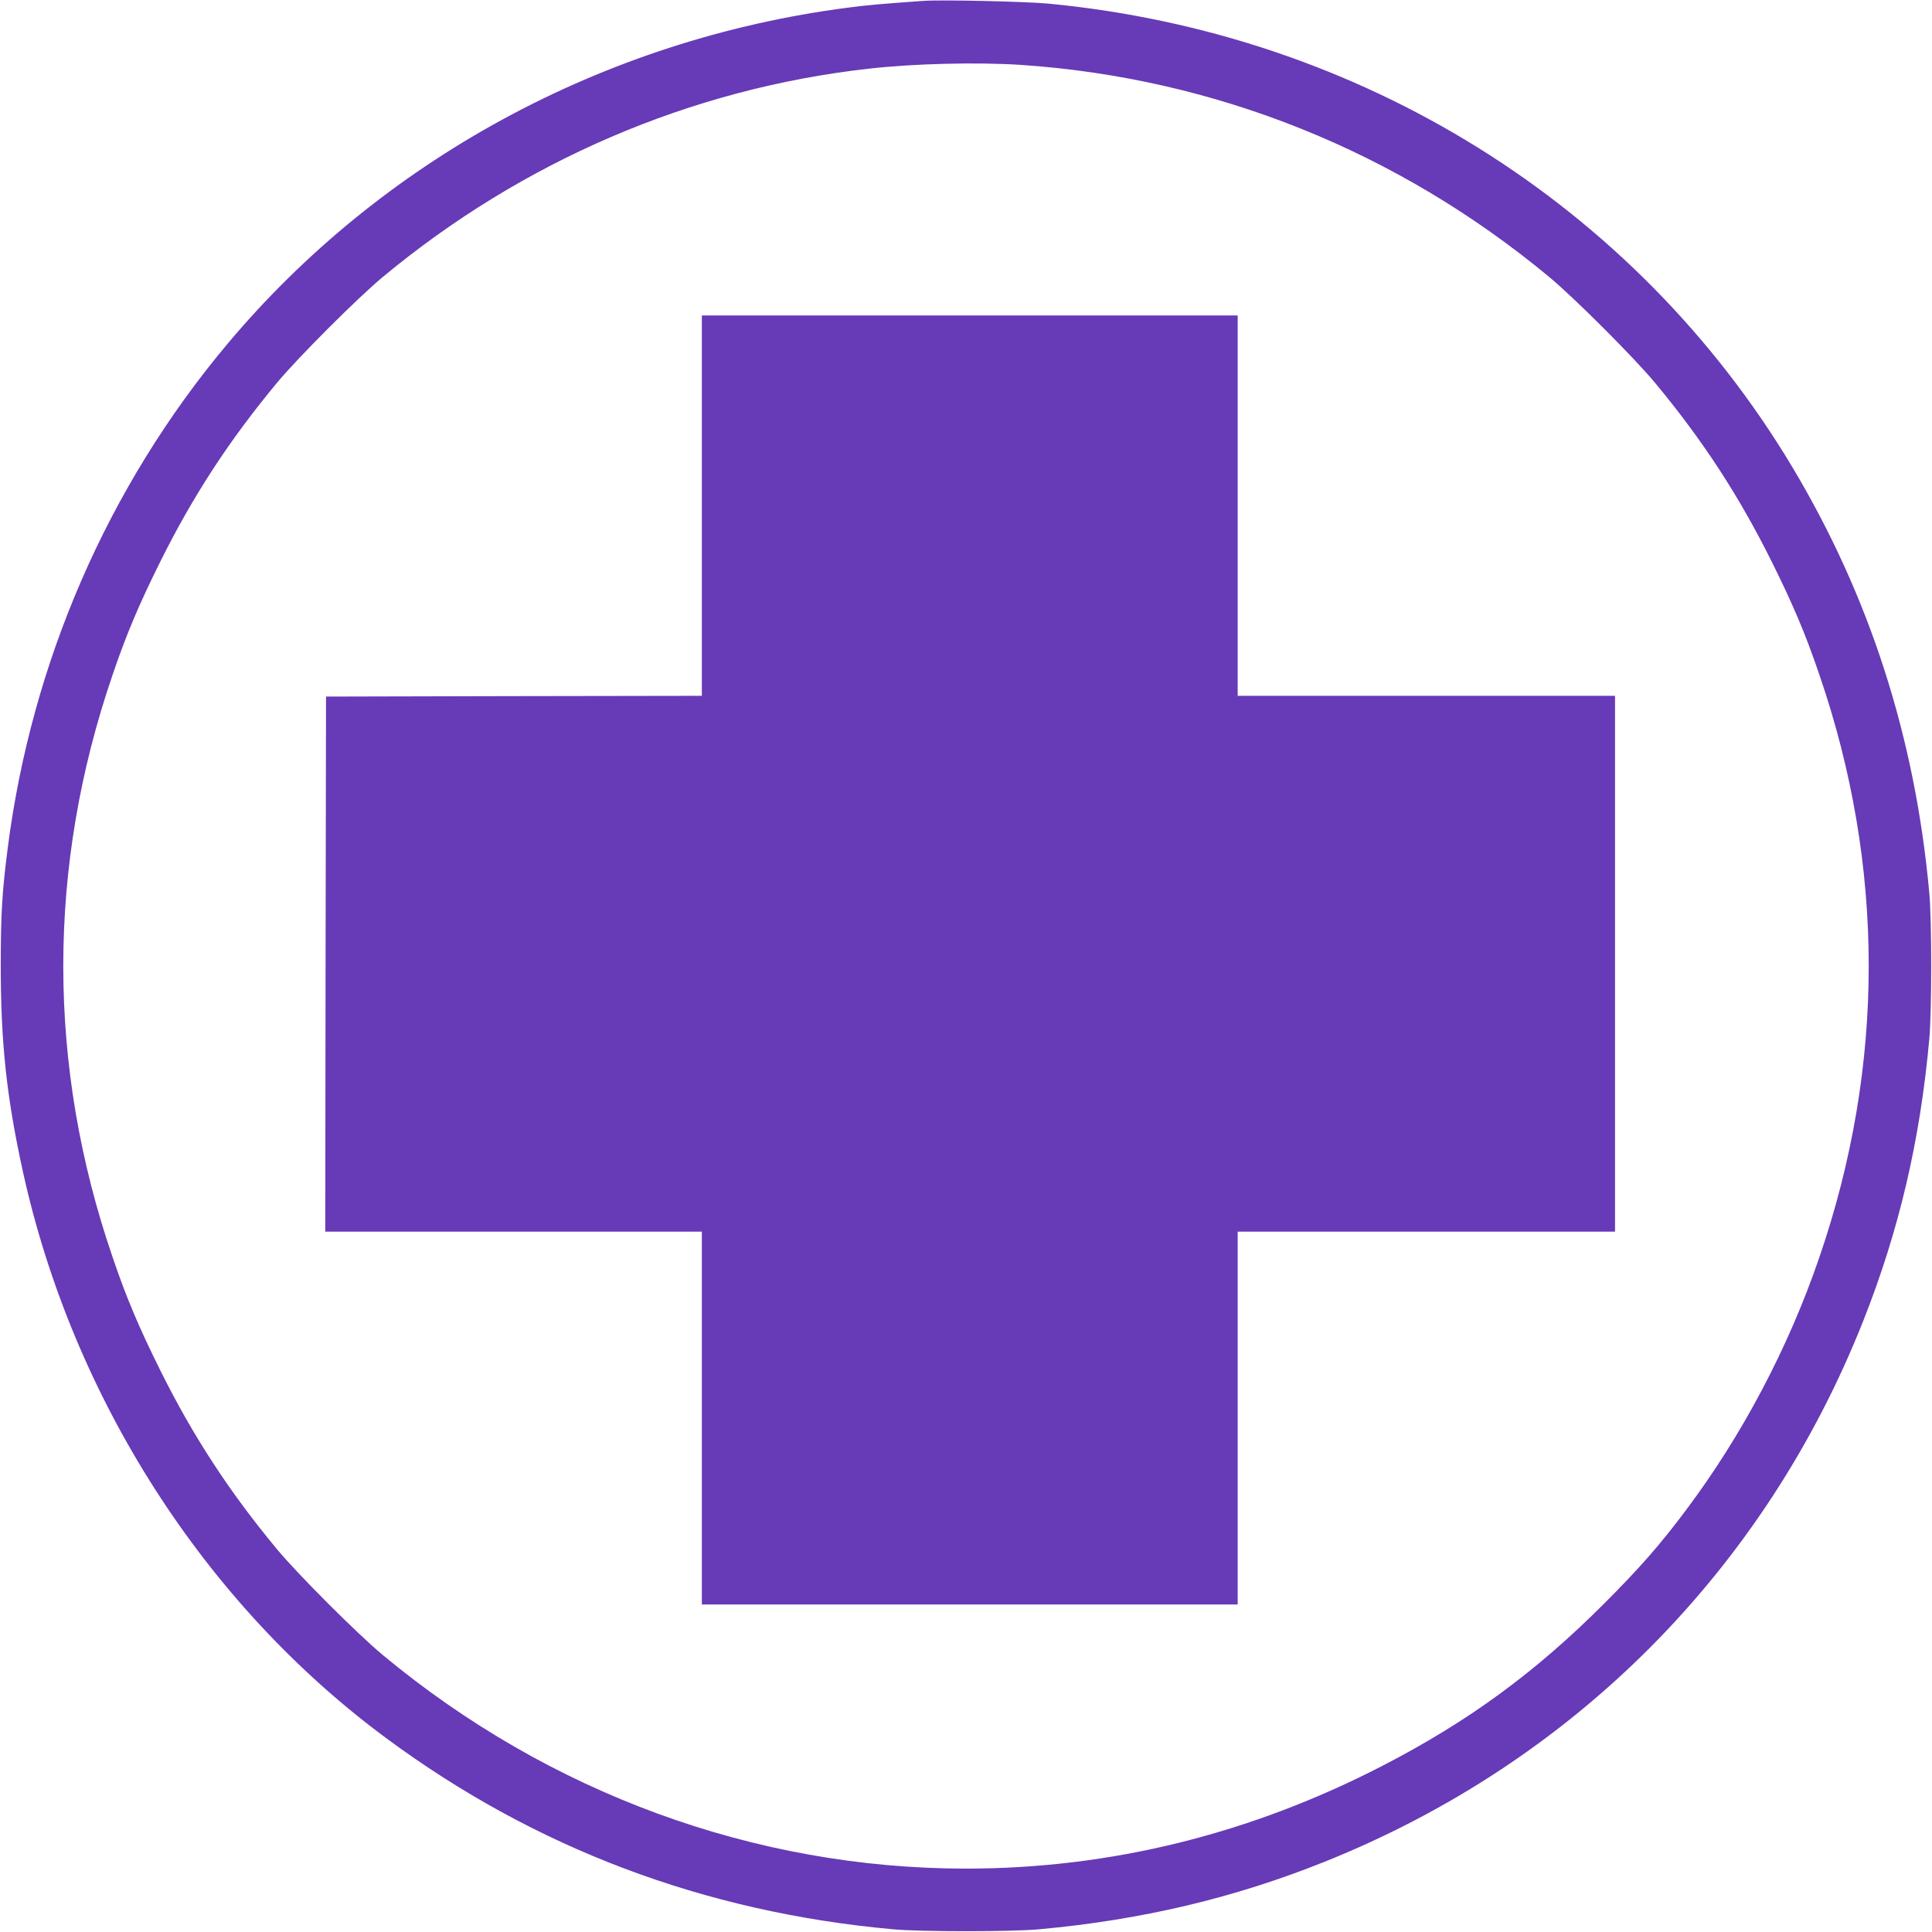 <?xml version="1.0" standalone="no"?>
<!DOCTYPE svg PUBLIC "-//W3C//DTD SVG 20010904//EN"
 "http://www.w3.org/TR/2001/REC-SVG-20010904/DTD/svg10.dtd">
<svg version="1.0" xmlns="http://www.w3.org/2000/svg"
 width="1280pt" height="1280pt" viewBox="0 0 1280 1280"
 preserveAspectRatio="xMidYMid meet">
<g transform="translate(0,1280) scale(0.1,-0.1)"
fill="#673ab7" stroke="none">
<path d="M6115 12794 c-281 -20 -371 -28 -500 -45 -1615 -210 -3089 -1010
-4112 -2232 -788 -941 -1294 -2104 -1452 -3337 -37 -289 -46 -430 -46 -780 0
-510 39 -870 146 -1359 329 -1499 1203 -2865 2404 -3754 988 -732 2109 -1155
3360 -1269 183 -17 787 -17 970 0 678 62 1288 206 1890 447 1650 661 2916
1933 3570 3585 237 599 376 1193 437 1865 17 183 17 787 0 970 -94 1030 -396
1967 -910 2825 -1044 1739 -2857 2868 -4926 3066 -149 14 -715 27 -831 18z
m650 -424 c1286 -87 2497 -573 3500 -1406 167 -139 560 -532 699 -699 318
-383 558 -751 776 -1190 139 -280 222 -475 313 -743 437 -1271 437 -2593 0
-3864 -204 -596 -510 -1176 -883 -1673 -172 -230 -308 -385 -544 -621 -457
-457 -902 -782 -1471 -1075 -875 -451 -1800 -679 -2755 -679 -1398 0 -2763
500 -3865 1416 -167 139 -560 532 -699 699 -318 383 -558 751 -776 1190 -139
280 -222 475 -313 743 -437 1271 -437 2593 0 3864 91 268 174 463 313 743 218
439 458 807 776 1190 139 167 532 560 699 699 927 770 2043 1249 3221 1381
301 34 718 44 1009 25z"/>
<path d="M4650 9450 l0 -1260 -1245 -2 -1245 -3 -3 -1773 -2 -1772 1248 0
1247 0 0 -1235 0 -1235 1775 0 1775 0 0 1235 0 1235 1250 0 1250 0 0 1775 0
1775 -1250 0 -1250 0 0 1260 0 1260 -1775 0 -1775 0 0 -1260z"/>
</g>
</svg>
